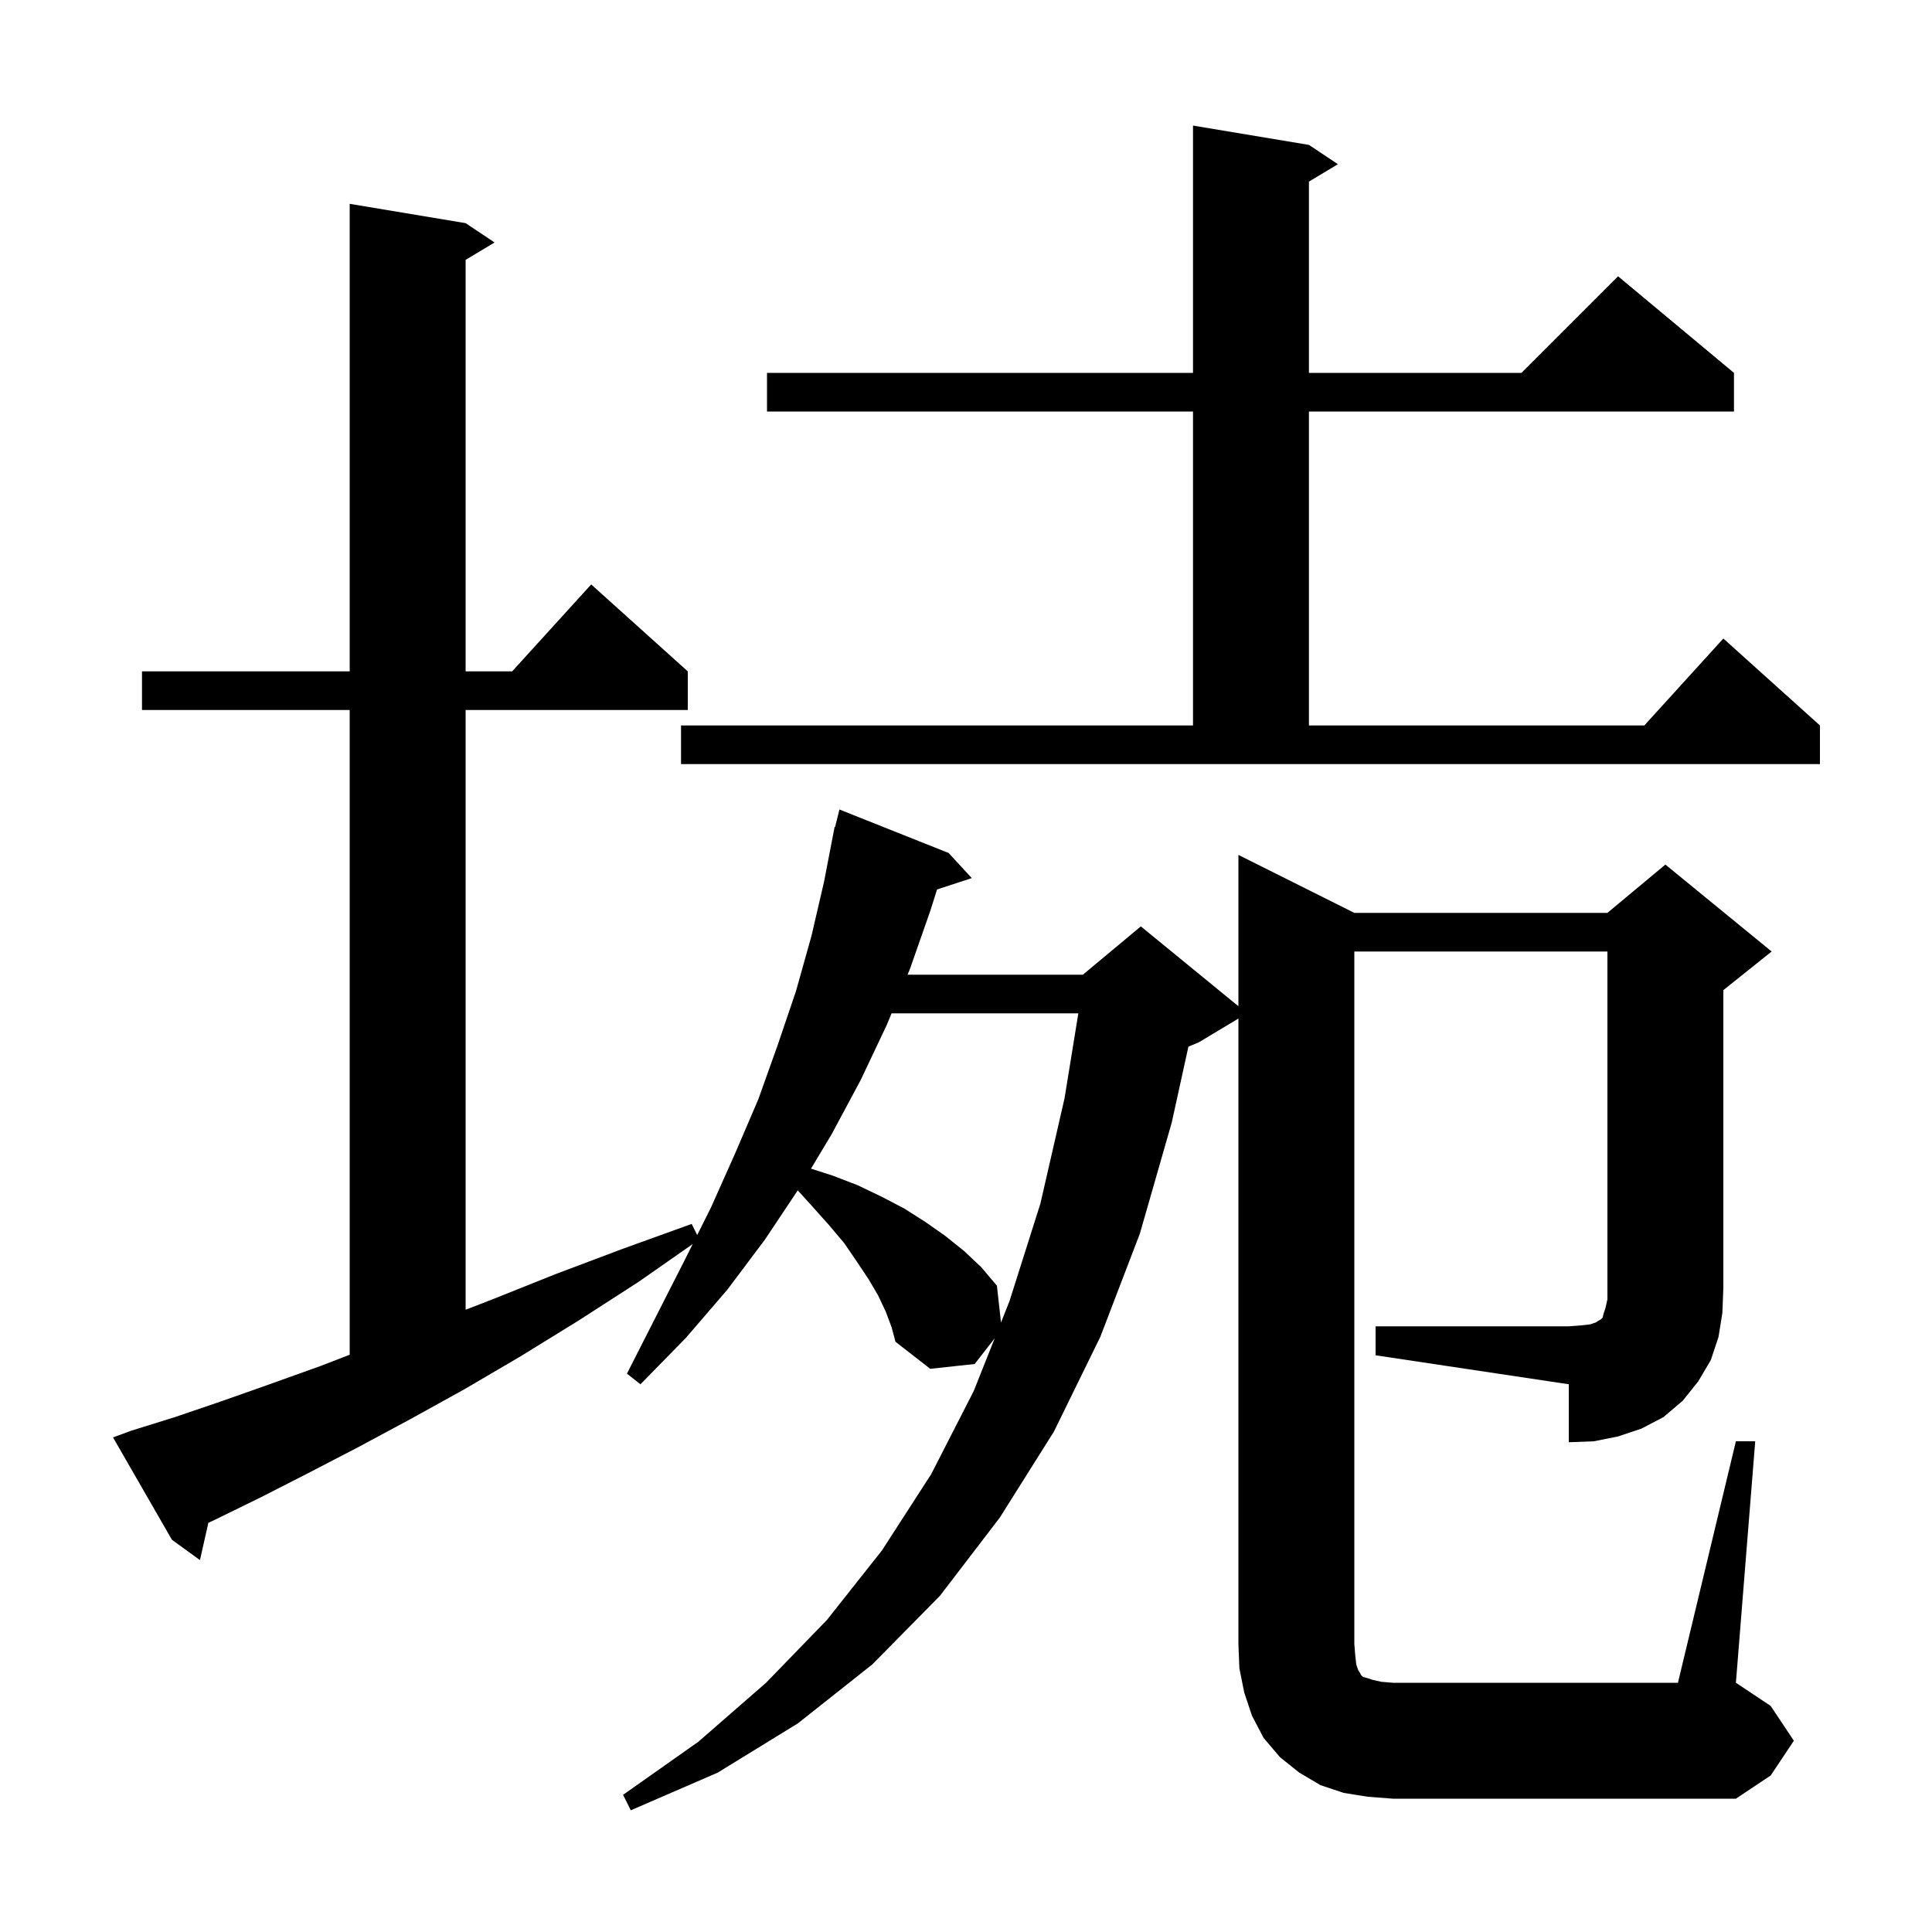 <svg xmlns="http://www.w3.org/2000/svg" xmlns:xlink="http://www.w3.org/1999/xlink" version="1.1" baseProfile="full" viewBox="0 0 200 200" width="200" height="200"><g fill="currentColor"><path d="M 142.4 137.3 L 162.4 137.3 L 163.7 137.2 L 164.6 137.1 L 165.2 136.9 L 165.5 136.7 L 165.7 136.6 L 165.9 136.4 L 166.0 136.0 L 166.2 135.4 L 166.4 134.5 L 166.4 98.5 L 140.2 98.5 L 140.2 170.2 L 140.3 171.4 L 140.4 172.3 L 140.6 172.9 L 140.8 173.2 L 140.9 173.4 L 141.1 173.6 L 141.5 173.7 L 142.1 173.9 L 143.0 174.1 L 144.2 174.2 L 173.7 174.2 L 179.7 149.2 L 181.7 149.2 L 179.7 174.2 L 183.3 176.6 L 185.7 180.2 L 183.3 183.8 L 179.7 186.2 L 144.2 186.2 L 141.6 186.0 L 139.1 185.6 L 136.7 184.8 L 134.5 183.5 L 132.5 181.9 L 130.8 179.9 L 129.6 177.6 L 128.8 175.2 L 128.3 172.7 L 128.2 170.2 L 128.2 105.44 L 124.1 107.9 L 123.023 108.349 L 121.3 116.2 L 118.0 127.7 L 113.9 138.4 L 109.1 148.2 L 103.5 157.1 L 97.3 165.2 L 90.3 172.3 L 82.6 178.4 L 74.3 183.5 L 65.3 187.4 L 64.5 185.8 L 72.3 180.3 L 79.3 174.2 L 85.6 167.7 L 91.3 160.5 L 96.4 152.6 L 100.8 144.0 L 102.976 138.531 L 100.9 141.2 L 96.3 141.7 L 92.7 138.9 L 92.3 137.4 L 91.7 135.8 L 90.9 134.1 L 89.9 132.4 L 88.7 130.6 L 87.4 128.7 L 85.8 126.8 L 84.1 124.9 L 82.584 123.224 L 79.2 128.3 L 75.3 133.5 L 71.0 138.5 L 66.3 143.3 L 64.9 142.2 L 67.9 136.3 L 70.8 130.6 L 71.709 128.783 L 66.1 132.7 L 59.9 136.7 L 53.9 140.4 L 48.1 143.8 L 42.5 146.9 L 37.1 149.8 L 31.9 152.5 L 27.0 155.0 L 22.3 157.3 L 21.57 157.641 L 20.7 161.5 L 17.8 159.4 L 11.7 148.8 L 13.6 148.1 L 18.1 146.7 L 22.8 145.1 L 27.9 143.3 L 33.2 141.4 L 36.2 140.242 L 36.2 73.5 L 14.7 73.5 L 14.7 69.5 L 36.2 69.5 L 36.2 21.1 L 48.2 23.1 L 51.2 25.1 L 48.2 26.9 L 48.2 69.5 L 53.018 69.5 L 61.2 60.5 L 71.2 69.5 L 71.2 73.5 L 48.2 73.5 L 48.2 135.584 L 51.0 134.5 L 57.5 131.9 L 64.4 129.3 L 71.6 126.7 L 72.175 127.85 L 73.6 125.0 L 76.1 119.4 L 78.5 113.8 L 80.5 108.2 L 82.4 102.6 L 84.0 96.9 L 85.3 91.3 L 86.207 86.601 L 86.2 86.6 L 86.231 86.477 L 86.4 85.6 L 86.447 85.611 L 86.9 83.8 L 98.2 88.3 L 100.6 90.9 L 97.004 92.077 L 96.3 94.3 L 94.2 100.3 L 93.952 100.9 L 112.1 100.9 L 118.1 95.9 L 128.2 104.164 L 128.2 88.5 L 140.2 94.5 L 166.4 94.5 L 172.4 89.5 L 183.4 98.5 L 178.4 102.5 L 178.4 133.3 L 178.3 135.9 L 177.9 138.4 L 177.1 140.8 L 175.8 143.0 L 174.2 145.0 L 172.2 146.7 L 169.9 147.9 L 167.5 148.7 L 165.0 149.2 L 162.4 149.3 L 162.4 143.3 L 142.4 140.3 Z M 92.297 104.9 L 91.8 106.1 L 89.1 111.8 L 86.1 117.4 L 83.953 120.978 L 86.2 121.7 L 88.8 122.7 L 91.3 123.9 L 93.6 125.1 L 95.8 126.5 L 97.8 127.9 L 99.8 129.5 L 101.6 131.2 L 103.2 133.1 L 103.623 136.905 L 104.5 134.7 L 107.7 124.6 L 110.2 113.7 L 111.629 104.9 Z M 70.5 75.1 L 123.5 75.1 L 123.5 42.6 L 79.4 42.6 L 79.4 38.6 L 123.5 38.6 L 123.5 13.0 L 135.5 15.0 L 138.5 17.0 L 135.5 18.8 L 135.5 38.6 L 157.5 38.6 L 167.5 28.6 L 179.5 38.6 L 179.5 42.6 L 135.5 42.6 L 135.5 75.1 L 170.218 75.1 L 178.4 66.1 L 188.4 75.1 L 188.4 79.1 L 70.5 79.1 Z "/></g></svg>